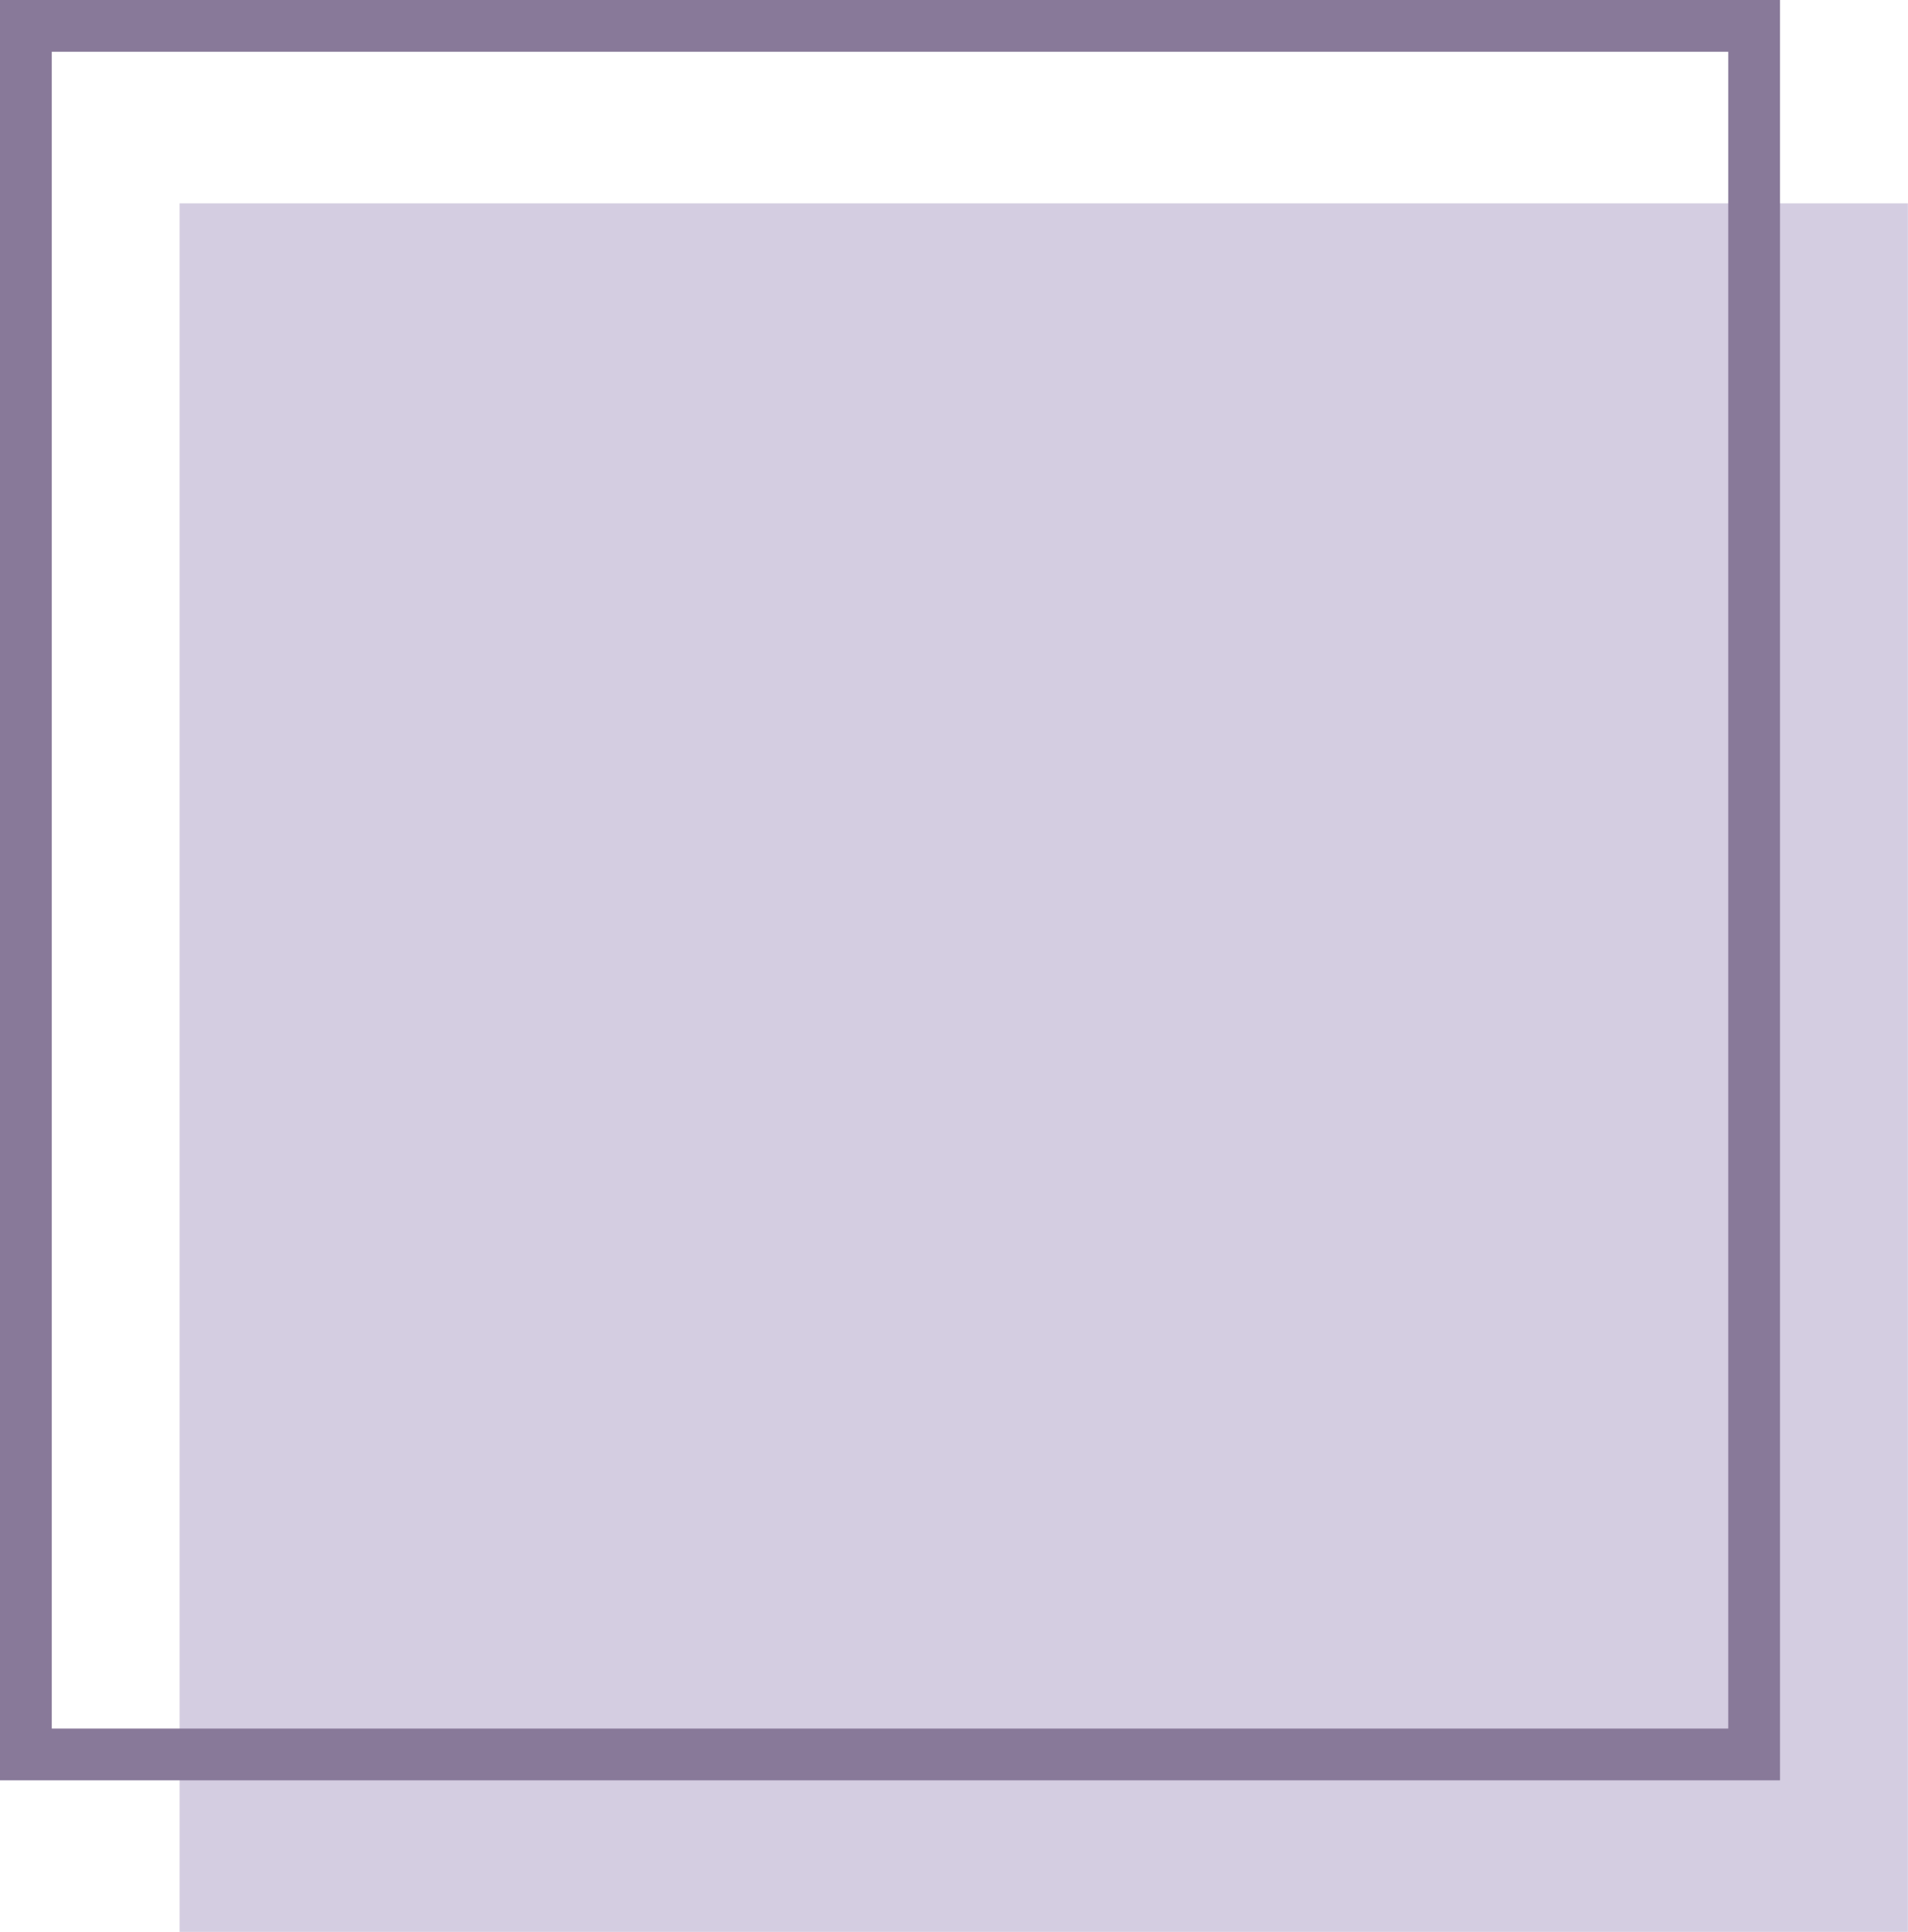 <svg xmlns="http://www.w3.org/2000/svg" id="Layer_2" data-name="Layer 2" viewBox="0 0 147.44 149.27"><defs><style>      .cls-1 {        fill: #d4cde1;        stroke-width: 0px;      }      .cls-2 {        fill: none;        stroke: #887999;        stroke-miterlimit: 10;        stroke-width: 4px;      }    </style></defs><g id="Layer_1-2" data-name="Layer 1"><g><rect class="cls-1" x="13.88" y="15.71" width="133.55" height="133.55"></rect><rect class="cls-2" x="2" y="2" width="133.55" height="133.55"></rect></g></g></svg>